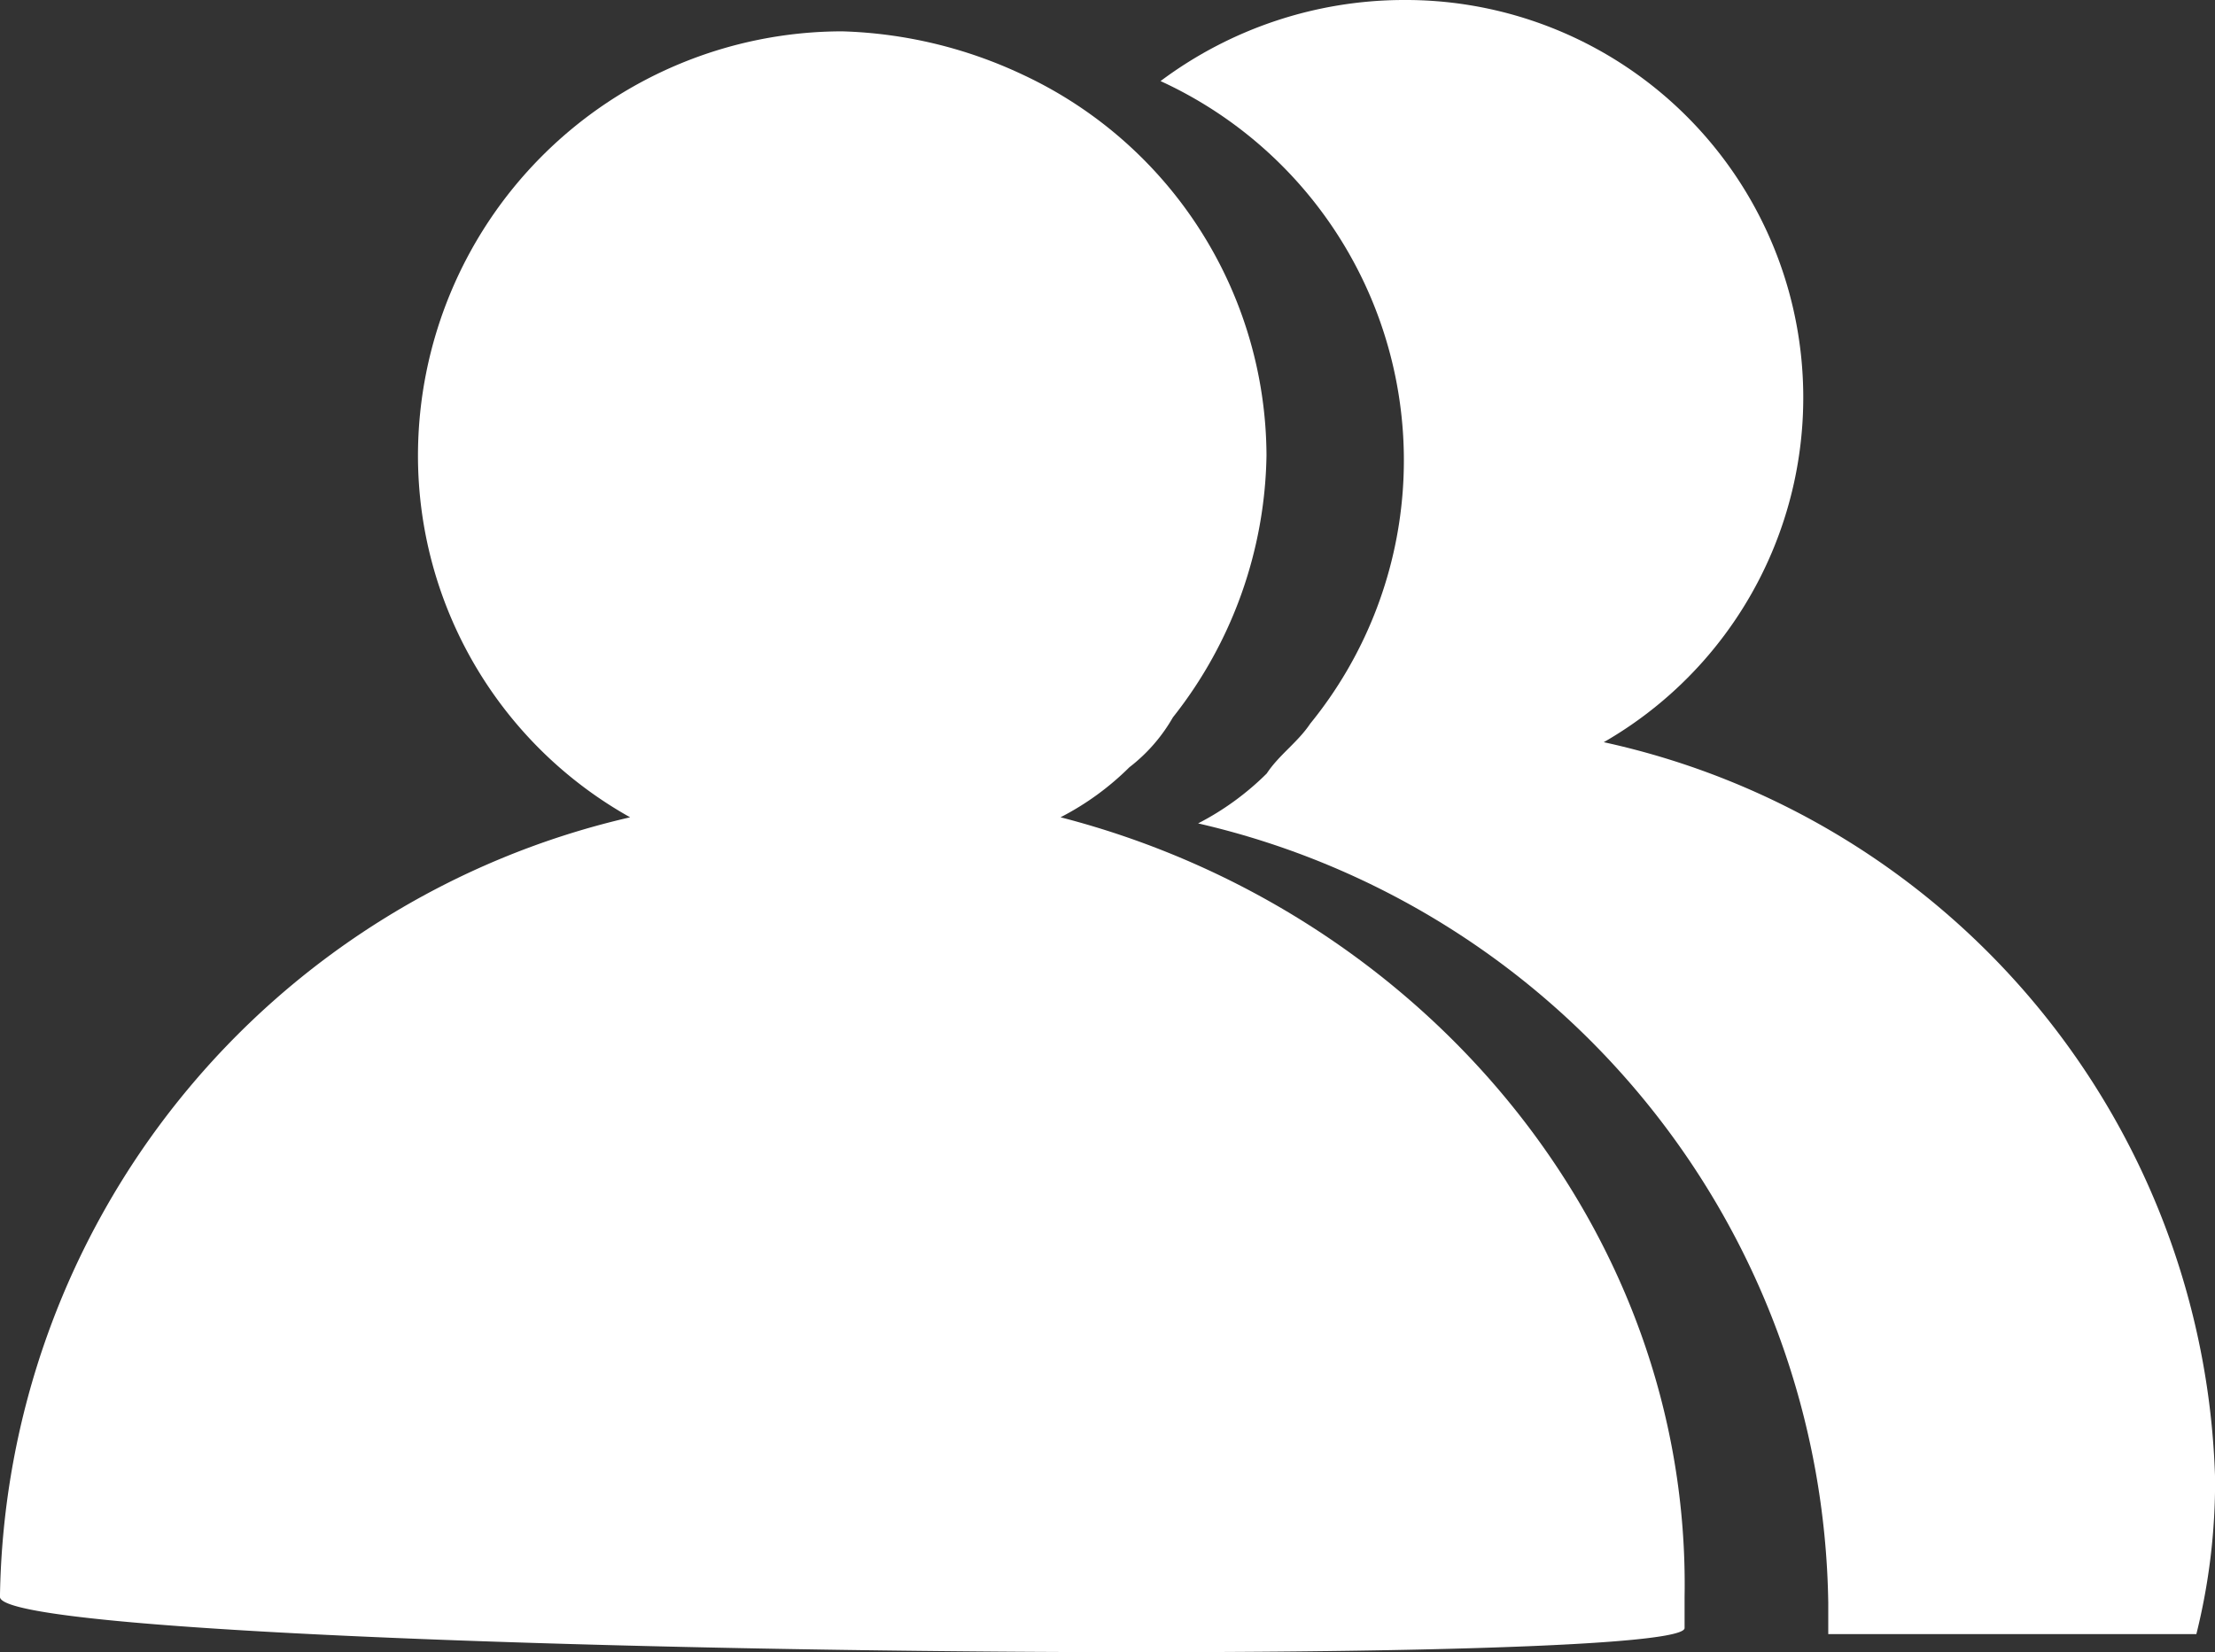 <svg xmlns="http://www.w3.org/2000/svg" width="55.962" height="41.753" viewBox="0 0 55.962 41.753">
  <rect x="0" y="0" width="55.962" height="41.753" fill="#333333" stroke="none"/>
  <g id="duoren" transform="translate(-223.574 -276.479)">
    <path id="路径_13958" data-name="路径 13958" d="M552.206,295.238a10.046,10.046,0,0,0-5.045-18.759,10.286,10.286,0,0,0-6.148,2.049,10.543,10.543,0,0,1,3.783,16.237c-.315.473-.788.788-1.1,1.261a7,7,0,0,1-1.734,1.261,20.52,20.52,0,0,1,15.921,19.7v.788h9.3a15.88,15.88,0,0,0,.473-3.941,19.637,19.637,0,0,0-15.449-18.6Z" transform="translate(-288.118 0)" fill="#fff"/>
    <path id="路径_13959" data-name="路径 13959" d="M250.373,304.875a7,7,0,0,0,1.734-1.261,4.251,4.251,0,0,0,1.1-1.261,10.931,10.931,0,0,0,2.365-6.621,10.665,10.665,0,0,0-6.148-9.616,11.464,11.464,0,0,0-4.571-1.1,10.73,10.73,0,0,0-10.719,10.719,10.476,10.476,0,0,0,5.36,9.143,20.52,20.52,0,0,0-15.921,19.7c0,1.419,42.562,1.892,42.562.788v-.788c.158-9.3-6.621-17.34-15.764-19.7Z" transform="translate(0 -7.745)" fill="#fff"/>
  </g>
</svg>
